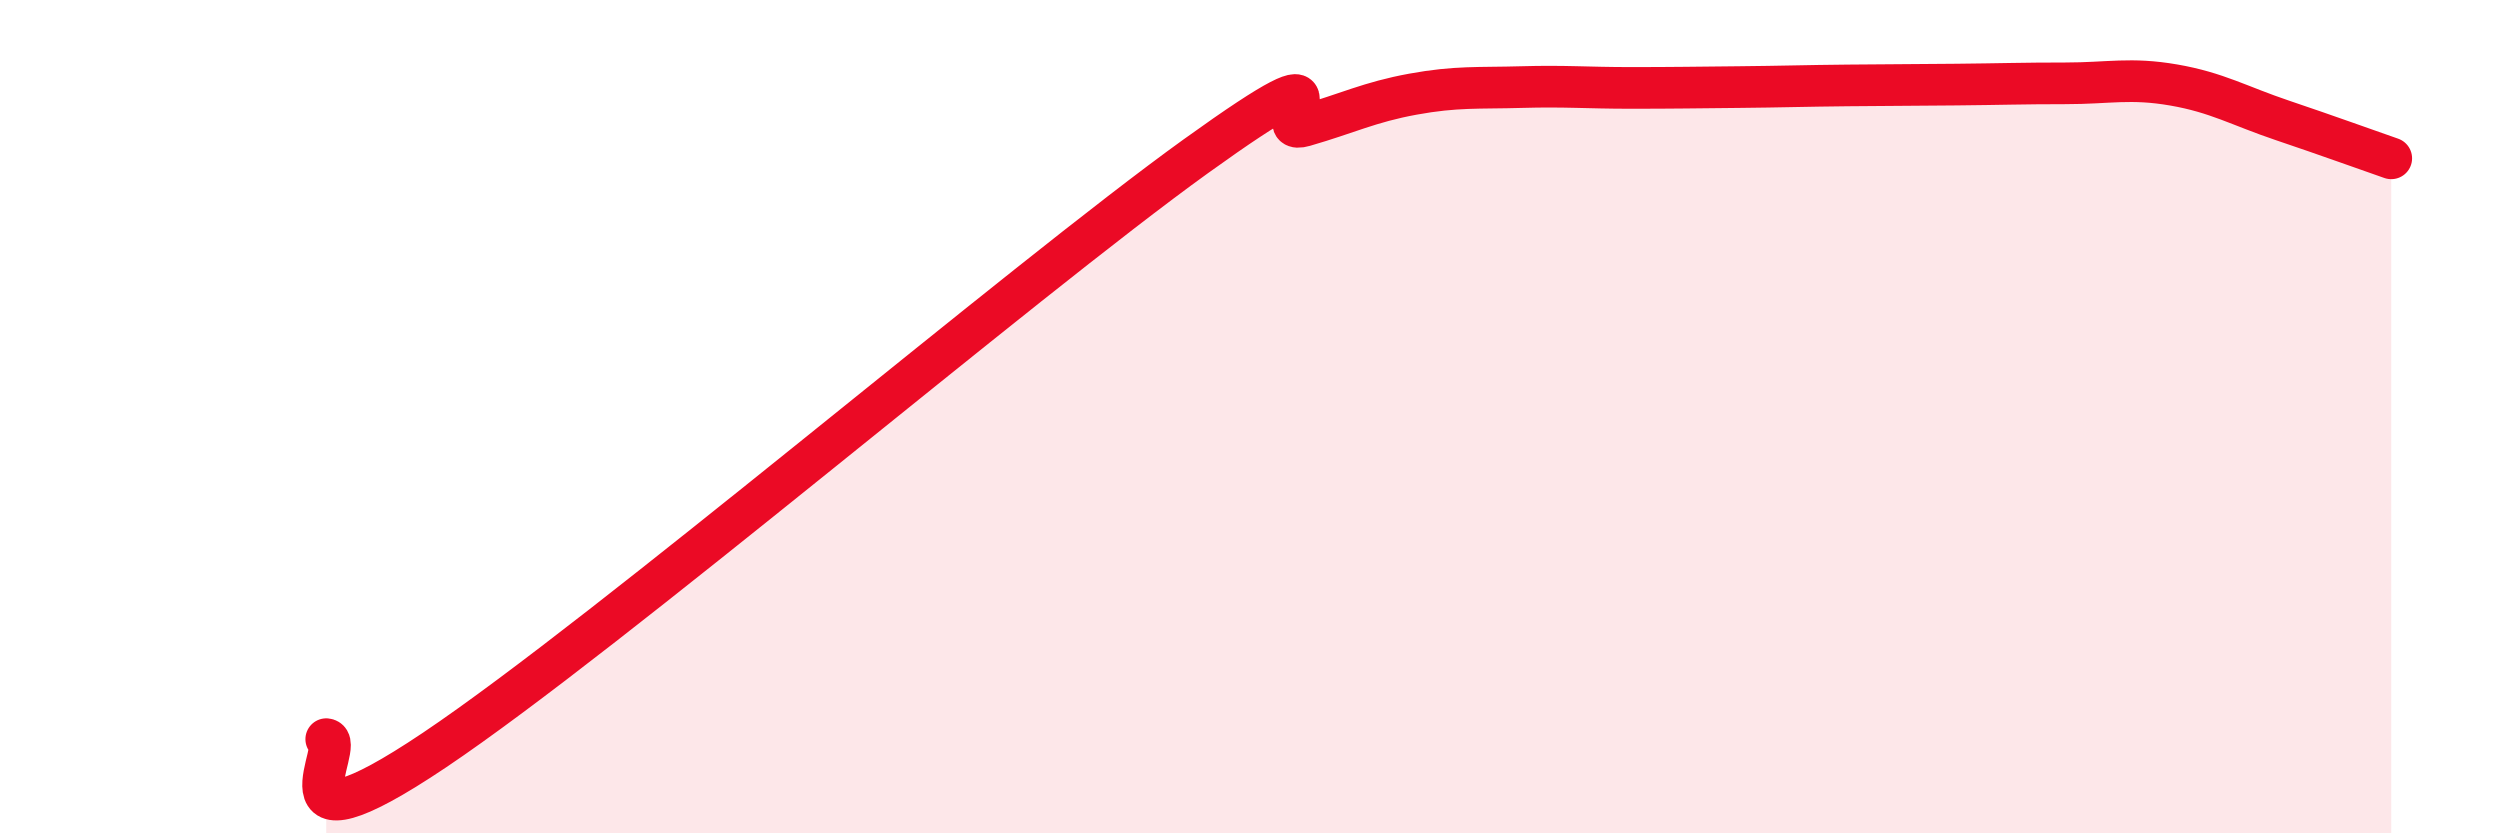 
    <svg width="60" height="20" viewBox="0 0 60 20" xmlns="http://www.w3.org/2000/svg">
      <path
        d="M 7.83,17.74 C 8.35,17.79 6.26,20.8 10.43,18 C 14.6,15.2 24.53,6.75 28.7,3.75 C 32.87,0.75 30.26,3.32 31.3,3.02 C 32.34,2.72 32.87,2.45 33.91,2.26 C 34.95,2.07 35.48,2.12 36.52,2.09 C 37.56,2.06 38.09,2.11 39.13,2.11 C 40.17,2.11 40.7,2.1 41.74,2.09 C 42.78,2.08 43.31,2.06 44.35,2.05 C 45.39,2.04 45.92,2.04 46.96,2.03 C 48,2.02 48.53,2 49.57,2 C 50.61,2 51.13,1.86 52.17,2.04 C 53.21,2.22 53.74,2.54 54.78,2.89 C 55.82,3.24 56.87,3.62 57.39,3.8L57.39 20L7.83 20Z"
        fill="#EB0A25"
        opacity="0.1"
        stroke-linecap="round"
        stroke-linejoin="round"
      />
      <path
        d="M 7.83,17.74 C 8.35,17.79 6.26,20.8 10.43,18 C 14.6,15.2 24.53,6.75 28.7,3.75 C 32.87,0.75 30.26,3.32 31.3,3.02 C 32.34,2.72 32.87,2.45 33.91,2.26 C 34.95,2.07 35.48,2.12 36.52,2.09 C 37.56,2.06 38.09,2.11 39.13,2.11 C 40.17,2.11 40.7,2.1 41.74,2.09 C 42.78,2.08 43.31,2.06 44.35,2.05 C 45.39,2.04 45.92,2.04 46.96,2.03 C 48,2.02 48.53,2 49.57,2 C 50.61,2 51.13,1.86 52.17,2.04 C 53.21,2.22 53.74,2.54 54.78,2.89 C 55.82,3.24 56.87,3.62 57.39,3.8"
        stroke="#EB0A25"
        stroke-width="1"
        fill="none"
        stroke-linecap="round"
        stroke-linejoin="round"
      />
    </svg>
  